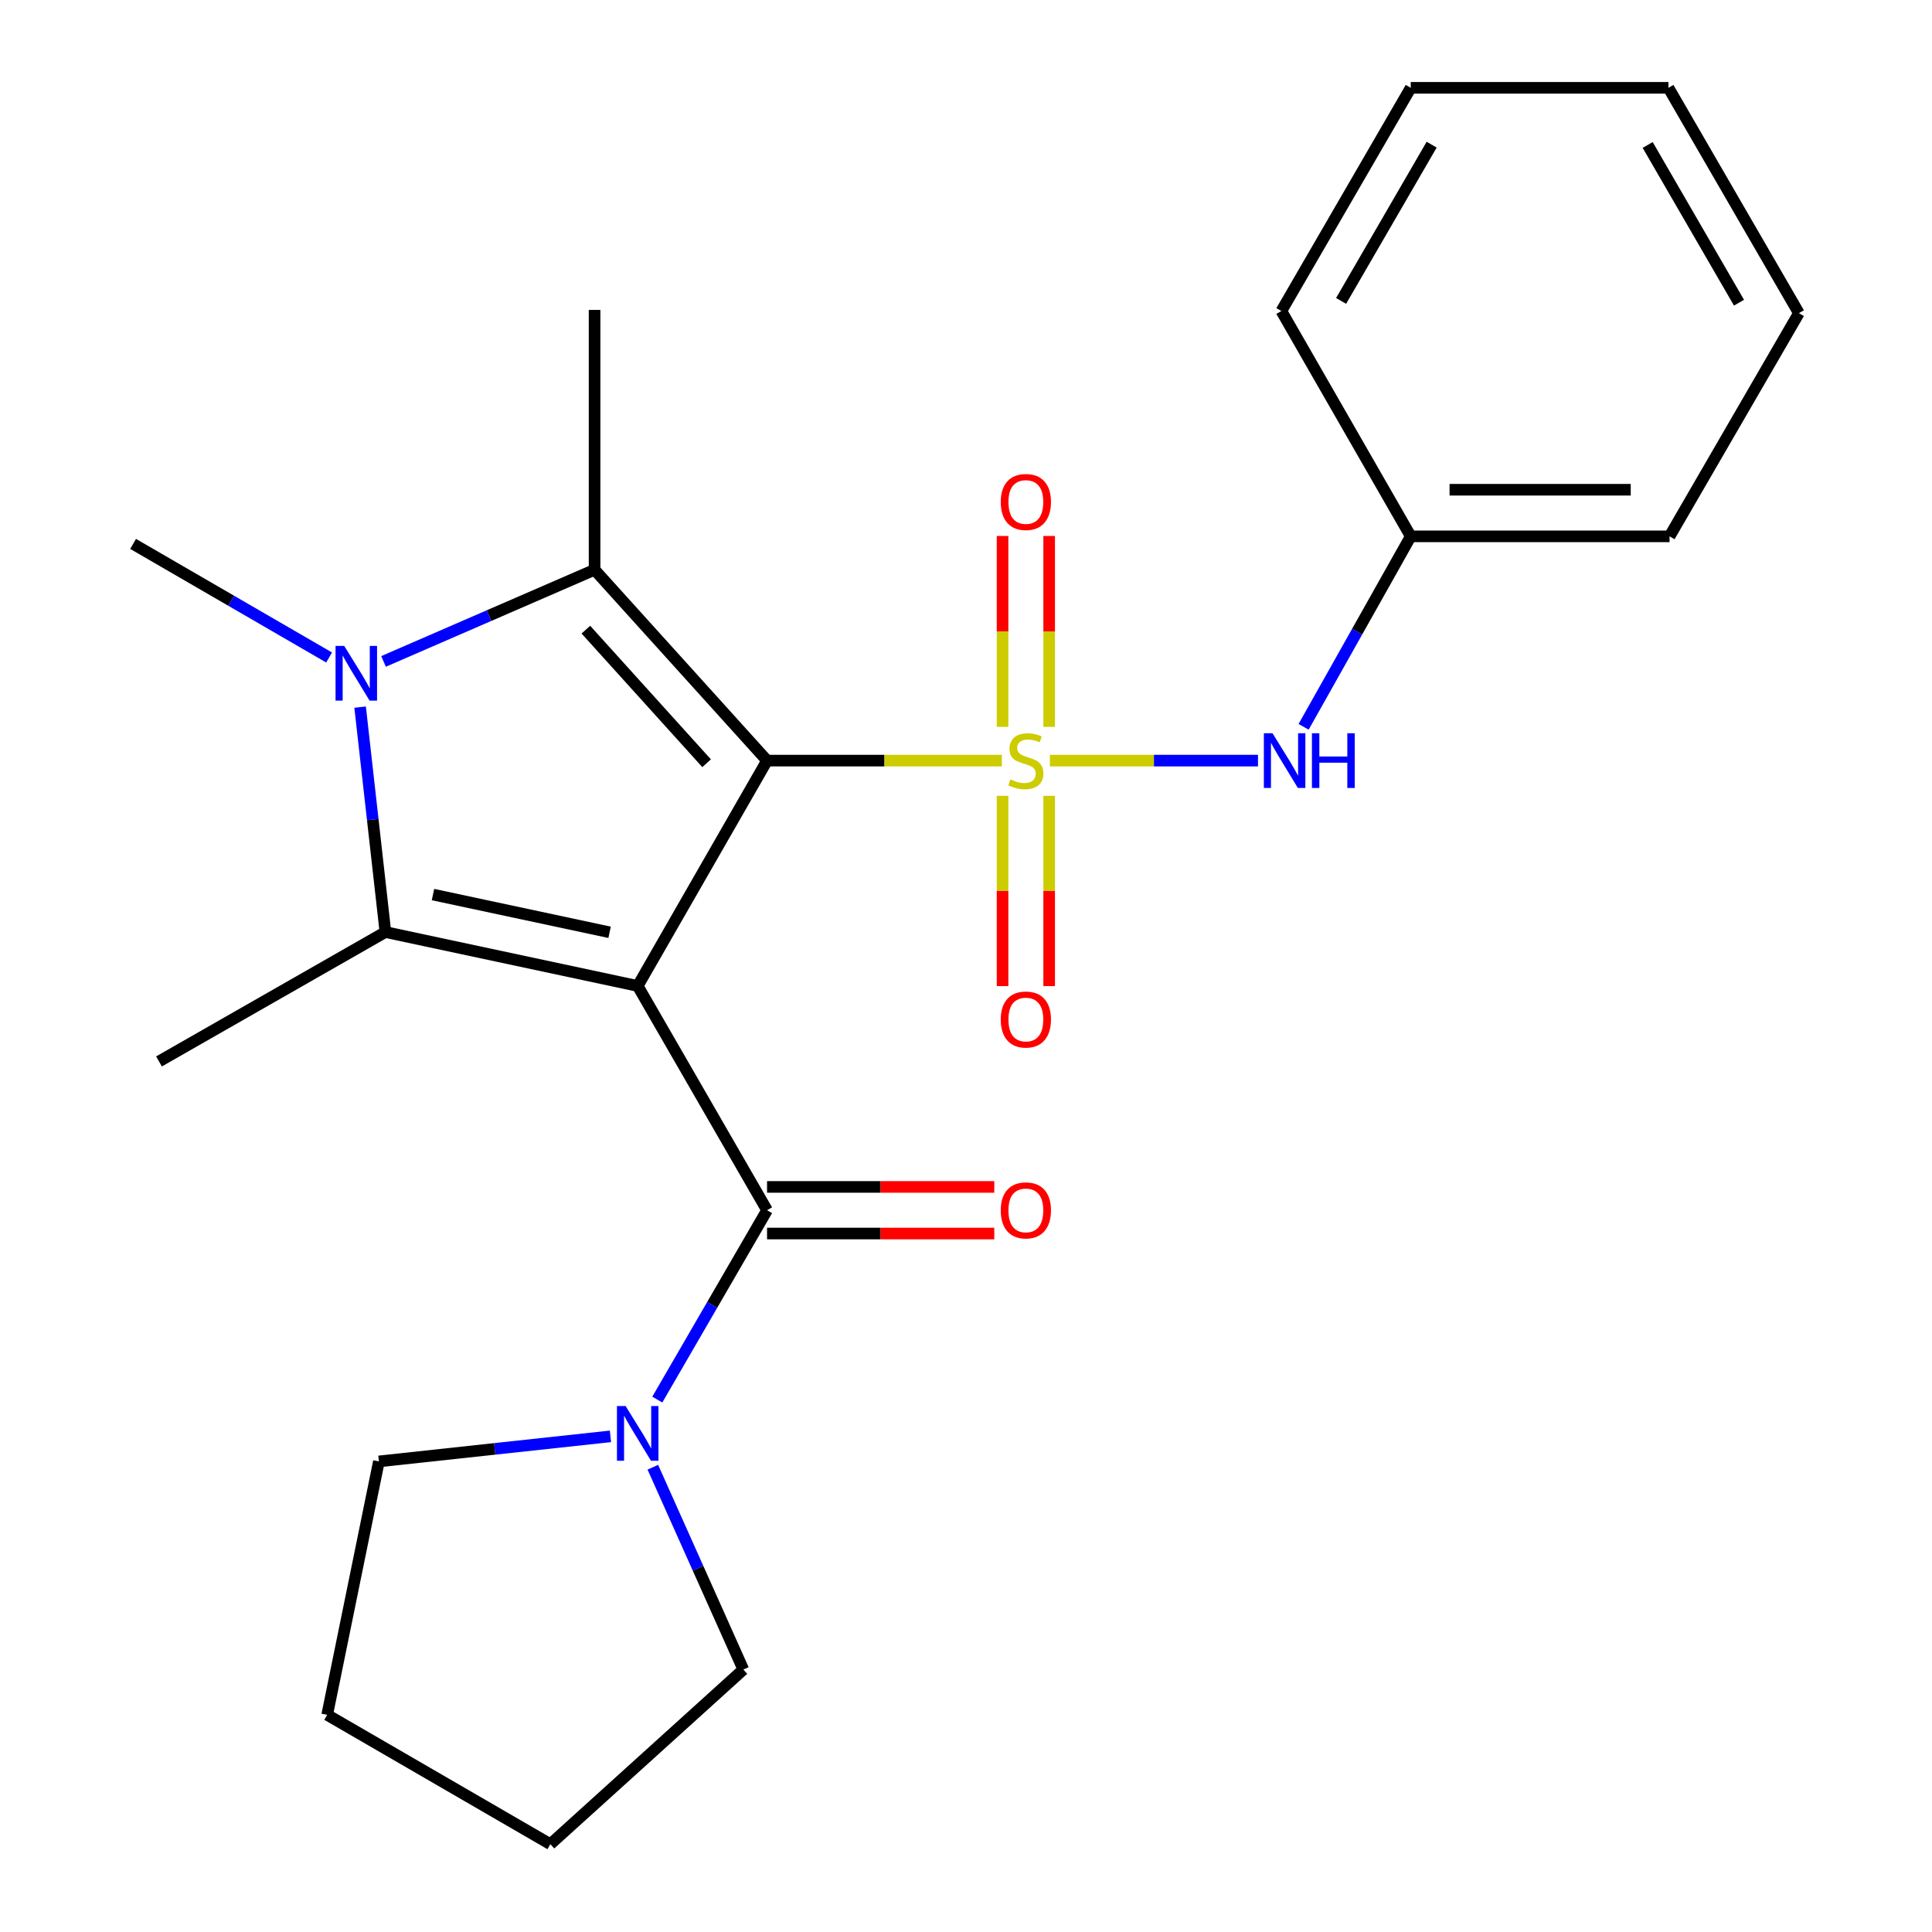 <?xml version='1.0' encoding='iso-8859-1'?>
<svg version='1.1' baseProfile='full'
              xmlns='http://www.w3.org/2000/svg'
                      xmlns:rdkit='http://www.rdkit.org/xml'
                      xmlns:xlink='http://www.w3.org/1999/xlink'
                  xml:space='preserve'
width='1000px' height='1000px' viewBox='0 0 1000 1000'>
<!-- END OF HEADER -->
<rect style='opacity:1.0;fill:#FFFFFF;stroke:none' width='1000' height='1000' x='0' y='0'> </rect>
<path class='bond-0' d='M 397.027,393.691 L 330.076,510.332' style='fill:none;fill-rule:evenodd;stroke:#000000;stroke-width:6px;stroke-linecap:butt;stroke-linejoin:miter;stroke-opacity:1' />
<path class='bond-1' d='M 397.027,393.691 L 457.791,393.691' style='fill:none;fill-rule:evenodd;stroke:#000000;stroke-width:6px;stroke-linecap:butt;stroke-linejoin:miter;stroke-opacity:1' />
<path class='bond-1' d='M 457.791,393.691 L 518.554,393.691' style='fill:none;fill-rule:evenodd;stroke:#CCCC00;stroke-width:6px;stroke-linecap:butt;stroke-linejoin:miter;stroke-opacity:1' />
<path class='bond-2' d='M 397.027,393.691 L 307.751,294.912' style='fill:none;fill-rule:evenodd;stroke:#000000;stroke-width:6px;stroke-linecap:butt;stroke-linejoin:miter;stroke-opacity:1' />
<path class='bond-2' d='M 365.74,395.048 L 303.247,325.903' style='fill:none;fill-rule:evenodd;stroke:#000000;stroke-width:6px;stroke-linecap:butt;stroke-linejoin:miter;stroke-opacity:1' />
<path class='bond-3' d='M 330.076,510.332 L 199.485,482.431' style='fill:none;fill-rule:evenodd;stroke:#000000;stroke-width:6px;stroke-linecap:butt;stroke-linejoin:miter;stroke-opacity:1' />
<path class='bond-3' d='M 315.527,482.558 L 224.113,463.027' style='fill:none;fill-rule:evenodd;stroke:#000000;stroke-width:6px;stroke-linecap:butt;stroke-linejoin:miter;stroke-opacity:1' />
<path class='bond-5' d='M 330.076,510.332 L 397.027,626.411' style='fill:none;fill-rule:evenodd;stroke:#000000;stroke-width:6px;stroke-linecap:butt;stroke-linejoin:miter;stroke-opacity:1' />
<path class='bond-6' d='M 543.411,393.691 L 597.273,393.691' style='fill:none;fill-rule:evenodd;stroke:#CCCC00;stroke-width:6px;stroke-linecap:butt;stroke-linejoin:miter;stroke-opacity:1' />
<path class='bond-6' d='M 597.273,393.691 L 651.134,393.691' style='fill:none;fill-rule:evenodd;stroke:#0000FF;stroke-width:6px;stroke-linecap:butt;stroke-linejoin:miter;stroke-opacity:1' />
<path class='bond-8' d='M 518.922,411.919 L 518.922,461.163' style='fill:none;fill-rule:evenodd;stroke:#CCCC00;stroke-width:6px;stroke-linecap:butt;stroke-linejoin:miter;stroke-opacity:1' />
<path class='bond-8' d='M 518.922,461.163 L 518.922,510.407' style='fill:none;fill-rule:evenodd;stroke:#FF0000;stroke-width:6px;stroke-linecap:butt;stroke-linejoin:miter;stroke-opacity:1' />
<path class='bond-8' d='M 543.044,411.919 L 543.044,461.163' style='fill:none;fill-rule:evenodd;stroke:#CCCC00;stroke-width:6px;stroke-linecap:butt;stroke-linejoin:miter;stroke-opacity:1' />
<path class='bond-8' d='M 543.044,461.163 L 543.044,510.407' style='fill:none;fill-rule:evenodd;stroke:#FF0000;stroke-width:6px;stroke-linecap:butt;stroke-linejoin:miter;stroke-opacity:1' />
<path class='bond-9' d='M 543.044,376.222 L 543.044,326.821' style='fill:none;fill-rule:evenodd;stroke:#CCCC00;stroke-width:6px;stroke-linecap:butt;stroke-linejoin:miter;stroke-opacity:1' />
<path class='bond-9' d='M 543.044,326.821 L 543.044,277.42' style='fill:none;fill-rule:evenodd;stroke:#FF0000;stroke-width:6px;stroke-linecap:butt;stroke-linejoin:miter;stroke-opacity:1' />
<path class='bond-9' d='M 518.922,376.222 L 518.922,326.821' style='fill:none;fill-rule:evenodd;stroke:#CCCC00;stroke-width:6px;stroke-linecap:butt;stroke-linejoin:miter;stroke-opacity:1' />
<path class='bond-9' d='M 518.922,326.821 L 518.922,277.42' style='fill:none;fill-rule:evenodd;stroke:#FF0000;stroke-width:6px;stroke-linecap:butt;stroke-linejoin:miter;stroke-opacity:1' />
<path class='bond-4' d='M 307.751,294.912 L 253.137,318.632' style='fill:none;fill-rule:evenodd;stroke:#000000;stroke-width:6px;stroke-linecap:butt;stroke-linejoin:miter;stroke-opacity:1' />
<path class='bond-4' d='M 253.137,318.632 L 198.523,342.351' style='fill:none;fill-rule:evenodd;stroke:#0000FF;stroke-width:6px;stroke-linecap:butt;stroke-linejoin:miter;stroke-opacity:1' />
<path class='bond-12' d='M 307.751,294.912 L 307.751,160.408' style='fill:none;fill-rule:evenodd;stroke:#000000;stroke-width:6px;stroke-linecap:butt;stroke-linejoin:miter;stroke-opacity:1' />
<path class='bond-13' d='M 199.485,482.431 L 82.294,549.396' style='fill:none;fill-rule:evenodd;stroke:#000000;stroke-width:6px;stroke-linecap:butt;stroke-linejoin:miter;stroke-opacity:1' />
<path class='bond-24' d='M 199.485,482.431 L 192.939,424.219' style='fill:none;fill-rule:evenodd;stroke:#000000;stroke-width:6px;stroke-linecap:butt;stroke-linejoin:miter;stroke-opacity:1' />
<path class='bond-24' d='M 192.939,424.219 L 186.393,366.006' style='fill:none;fill-rule:evenodd;stroke:#0000FF;stroke-width:6px;stroke-linecap:butt;stroke-linejoin:miter;stroke-opacity:1' />
<path class='bond-11' d='M 170.344,340.317 L 119.618,310.921' style='fill:none;fill-rule:evenodd;stroke:#0000FF;stroke-width:6px;stroke-linecap:butt;stroke-linejoin:miter;stroke-opacity:1' />
<path class='bond-11' d='M 119.618,310.921 L 68.893,281.525' style='fill:none;fill-rule:evenodd;stroke:#000000;stroke-width:6px;stroke-linecap:butt;stroke-linejoin:miter;stroke-opacity:1' />
<path class='bond-7' d='M 397.027,626.411 L 368.623,675.42' style='fill:none;fill-rule:evenodd;stroke:#000000;stroke-width:6px;stroke-linecap:butt;stroke-linejoin:miter;stroke-opacity:1' />
<path class='bond-7' d='M 368.623,675.42 L 340.218,724.429' style='fill:none;fill-rule:evenodd;stroke:#0000FF;stroke-width:6px;stroke-linecap:butt;stroke-linejoin:miter;stroke-opacity:1' />
<path class='bond-10' d='M 397.027,638.472 L 455.831,638.472' style='fill:none;fill-rule:evenodd;stroke:#000000;stroke-width:6px;stroke-linecap:butt;stroke-linejoin:miter;stroke-opacity:1' />
<path class='bond-10' d='M 455.831,638.472 L 514.634,638.472' style='fill:none;fill-rule:evenodd;stroke:#FF0000;stroke-width:6px;stroke-linecap:butt;stroke-linejoin:miter;stroke-opacity:1' />
<path class='bond-10' d='M 397.027,614.35 L 455.831,614.35' style='fill:none;fill-rule:evenodd;stroke:#000000;stroke-width:6px;stroke-linecap:butt;stroke-linejoin:miter;stroke-opacity:1' />
<path class='bond-10' d='M 455.831,614.35 L 514.634,614.35' style='fill:none;fill-rule:evenodd;stroke:#FF0000;stroke-width:6px;stroke-linecap:butt;stroke-linejoin:miter;stroke-opacity:1' />
<path class='bond-14' d='M 674.749,376.201 L 702.475,326.906' style='fill:none;fill-rule:evenodd;stroke:#0000FF;stroke-width:6px;stroke-linecap:butt;stroke-linejoin:miter;stroke-opacity:1' />
<path class='bond-14' d='M 702.475,326.906 L 730.201,277.612' style='fill:none;fill-rule:evenodd;stroke:#000000;stroke-width:6px;stroke-linecap:butt;stroke-linejoin:miter;stroke-opacity:1' />
<path class='bond-15' d='M 337.908,759.434 L 361.33,811.795' style='fill:none;fill-rule:evenodd;stroke:#0000FF;stroke-width:6px;stroke-linecap:butt;stroke-linejoin:miter;stroke-opacity:1' />
<path class='bond-15' d='M 361.33,811.795 L 384.752,864.156' style='fill:none;fill-rule:evenodd;stroke:#000000;stroke-width:6px;stroke-linecap:butt;stroke-linejoin:miter;stroke-opacity:1' />
<path class='bond-16' d='M 315.968,743.454 L 256.044,749.94' style='fill:none;fill-rule:evenodd;stroke:#0000FF;stroke-width:6px;stroke-linecap:butt;stroke-linejoin:miter;stroke-opacity:1' />
<path class='bond-16' d='M 256.044,749.94 L 196.121,756.426' style='fill:none;fill-rule:evenodd;stroke:#000000;stroke-width:6px;stroke-linecap:butt;stroke-linejoin:miter;stroke-opacity:1' />
<path class='bond-17' d='M 730.201,277.612 L 864.156,277.612' style='fill:none;fill-rule:evenodd;stroke:#000000;stroke-width:6px;stroke-linecap:butt;stroke-linejoin:miter;stroke-opacity:1' />
<path class='bond-17' d='M 750.294,253.49 L 844.063,253.49' style='fill:none;fill-rule:evenodd;stroke:#000000;stroke-width:6px;stroke-linecap:butt;stroke-linejoin:miter;stroke-opacity:1' />
<path class='bond-18' d='M 730.201,277.612 L 663.236,160.984' style='fill:none;fill-rule:evenodd;stroke:#000000;stroke-width:6px;stroke-linecap:butt;stroke-linejoin:miter;stroke-opacity:1' />
<path class='bond-19' d='M 384.752,864.156 L 284.862,954.545' style='fill:none;fill-rule:evenodd;stroke:#000000;stroke-width:6px;stroke-linecap:butt;stroke-linejoin:miter;stroke-opacity:1' />
<path class='bond-20' d='M 196.121,756.426 L 169.346,887.595' style='fill:none;fill-rule:evenodd;stroke:#000000;stroke-width:6px;stroke-linecap:butt;stroke-linejoin:miter;stroke-opacity:1' />
<path class='bond-21' d='M 864.156,277.612 L 931.107,162.083' style='fill:none;fill-rule:evenodd;stroke:#000000;stroke-width:6px;stroke-linecap:butt;stroke-linejoin:miter;stroke-opacity:1' />
<path class='bond-22' d='M 663.236,160.984 L 730.201,45.455' style='fill:none;fill-rule:evenodd;stroke:#000000;stroke-width:6px;stroke-linecap:butt;stroke-linejoin:miter;stroke-opacity:1' />
<path class='bond-22' d='M 694.15,155.751 L 741.025,74.88' style='fill:none;fill-rule:evenodd;stroke:#000000;stroke-width:6px;stroke-linecap:butt;stroke-linejoin:miter;stroke-opacity:1' />
<path class='bond-25' d='M 284.862,954.545 L 169.346,887.595' style='fill:none;fill-rule:evenodd;stroke:#000000;stroke-width:6px;stroke-linecap:butt;stroke-linejoin:miter;stroke-opacity:1' />
<path class='bond-26' d='M 931.107,162.083 L 863.58,45.455' style='fill:none;fill-rule:evenodd;stroke:#000000;stroke-width:6px;stroke-linecap:butt;stroke-linejoin:miter;stroke-opacity:1' />
<path class='bond-26' d='M 900.103,156.675 L 852.834,75.035' style='fill:none;fill-rule:evenodd;stroke:#000000;stroke-width:6px;stroke-linecap:butt;stroke-linejoin:miter;stroke-opacity:1' />
<path class='bond-23' d='M 730.201,45.455 L 863.58,45.455' style='fill:none;fill-rule:evenodd;stroke:#000000;stroke-width:6px;stroke-linecap:butt;stroke-linejoin:miter;stroke-opacity:1' />
<path  class='atom-2' d='M 522.983 403.411
Q 523.303 403.531, 524.623 404.091
Q 525.943 404.651, 527.383 405.011
Q 528.863 405.331, 530.303 405.331
Q 532.983 405.331, 534.543 404.051
Q 536.103 402.731, 536.103 400.451
Q 536.103 398.891, 535.303 397.931
Q 534.543 396.971, 533.343 396.451
Q 532.143 395.931, 530.143 395.331
Q 527.623 394.571, 526.103 393.851
Q 524.623 393.131, 523.543 391.611
Q 522.503 390.091, 522.503 387.531
Q 522.503 383.971, 524.903 381.771
Q 527.343 379.571, 532.143 379.571
Q 535.423 379.571, 539.143 381.131
L 538.223 384.211
Q 534.823 382.811, 532.263 382.811
Q 529.503 382.811, 527.983 383.971
Q 526.463 385.091, 526.503 387.051
Q 526.503 388.571, 527.263 389.491
Q 528.063 390.411, 529.183 390.931
Q 530.343 391.451, 532.263 392.051
Q 534.823 392.851, 536.343 393.651
Q 537.863 394.451, 538.943 396.091
Q 540.063 397.691, 540.063 400.451
Q 540.063 404.371, 537.423 406.491
Q 534.823 408.571, 530.463 408.571
Q 527.943 408.571, 526.023 408.011
Q 524.143 407.491, 521.903 406.571
L 522.983 403.411
' fill='#CCCC00'/>
<path  class='atom-5' d='M 178.162 334.316
L 187.442 349.316
Q 188.362 350.796, 189.842 353.476
Q 191.322 356.156, 191.402 356.316
L 191.402 334.316
L 195.162 334.316
L 195.162 362.636
L 191.282 362.636
L 181.322 346.236
Q 180.162 344.316, 178.922 342.116
Q 177.722 339.916, 177.362 339.236
L 177.362 362.636
L 173.682 362.636
L 173.682 334.316
L 178.162 334.316
' fill='#0000FF'/>
<path  class='atom-7' d='M 658.652 379.531
L 667.932 394.531
Q 668.852 396.011, 670.332 398.691
Q 671.812 401.371, 671.892 401.531
L 671.892 379.531
L 675.652 379.531
L 675.652 407.851
L 671.772 407.851
L 661.812 391.451
Q 660.652 389.531, 659.412 387.331
Q 658.212 385.131, 657.852 384.451
L 657.852 407.851
L 654.172 407.851
L 654.172 379.531
L 658.652 379.531
' fill='#0000FF'/>
<path  class='atom-7' d='M 679.052 379.531
L 682.892 379.531
L 682.892 391.571
L 697.372 391.571
L 697.372 379.531
L 701.212 379.531
L 701.212 407.851
L 697.372 407.851
L 697.372 394.771
L 682.892 394.771
L 682.892 407.851
L 679.052 407.851
L 679.052 379.531
' fill='#0000FF'/>
<path  class='atom-8' d='M 323.816 727.767
L 333.096 742.767
Q 334.016 744.247, 335.496 746.927
Q 336.976 749.607, 337.056 749.767
L 337.056 727.767
L 340.816 727.767
L 340.816 756.087
L 336.936 756.087
L 326.976 739.687
Q 325.816 737.767, 324.576 735.567
Q 323.376 733.367, 323.016 732.687
L 323.016 756.087
L 319.336 756.087
L 319.336 727.767
L 323.816 727.767
' fill='#0000FF'/>
<path  class='atom-9' d='M 517.983 527.699
Q 517.983 520.899, 521.343 517.099
Q 524.703 513.299, 530.983 513.299
Q 537.263 513.299, 540.623 517.099
Q 543.983 520.899, 543.983 527.699
Q 543.983 534.579, 540.583 538.499
Q 537.183 542.379, 530.983 542.379
Q 524.743 542.379, 521.343 538.499
Q 517.983 534.619, 517.983 527.699
M 530.983 539.179
Q 535.303 539.179, 537.623 536.299
Q 539.983 533.379, 539.983 527.699
Q 539.983 522.139, 537.623 519.339
Q 535.303 516.499, 530.983 516.499
Q 526.663 516.499, 524.303 519.299
Q 521.983 522.099, 521.983 527.699
Q 521.983 533.419, 524.303 536.299
Q 526.663 539.179, 530.983 539.179
' fill='#FF0000'/>
<path  class='atom-10' d='M 517.983 259.828
Q 517.983 253.028, 521.343 249.228
Q 524.703 245.428, 530.983 245.428
Q 537.263 245.428, 540.623 249.228
Q 543.983 253.028, 543.983 259.828
Q 543.983 266.708, 540.583 270.628
Q 537.183 274.508, 530.983 274.508
Q 524.743 274.508, 521.343 270.628
Q 517.983 266.748, 517.983 259.828
M 530.983 271.308
Q 535.303 271.308, 537.623 268.428
Q 539.983 265.508, 539.983 259.828
Q 539.983 254.268, 537.623 251.468
Q 535.303 248.628, 530.983 248.628
Q 526.663 248.628, 524.303 251.428
Q 521.983 254.228, 521.983 259.828
Q 521.983 265.548, 524.303 268.428
Q 526.663 271.308, 530.983 271.308
' fill='#FF0000'/>
<path  class='atom-11' d='M 517.983 626.491
Q 517.983 619.691, 521.343 615.891
Q 524.703 612.091, 530.983 612.091
Q 537.263 612.091, 540.623 615.891
Q 543.983 619.691, 543.983 626.491
Q 543.983 633.371, 540.583 637.291
Q 537.183 641.171, 530.983 641.171
Q 524.743 641.171, 521.343 637.291
Q 517.983 633.411, 517.983 626.491
M 530.983 637.971
Q 535.303 637.971, 537.623 635.091
Q 539.983 632.171, 539.983 626.491
Q 539.983 620.931, 537.623 618.131
Q 535.303 615.291, 530.983 615.291
Q 526.663 615.291, 524.303 618.091
Q 521.983 620.891, 521.983 626.491
Q 521.983 632.211, 524.303 635.091
Q 526.663 637.971, 530.983 637.971
' fill='#FF0000'/>
</svg>
